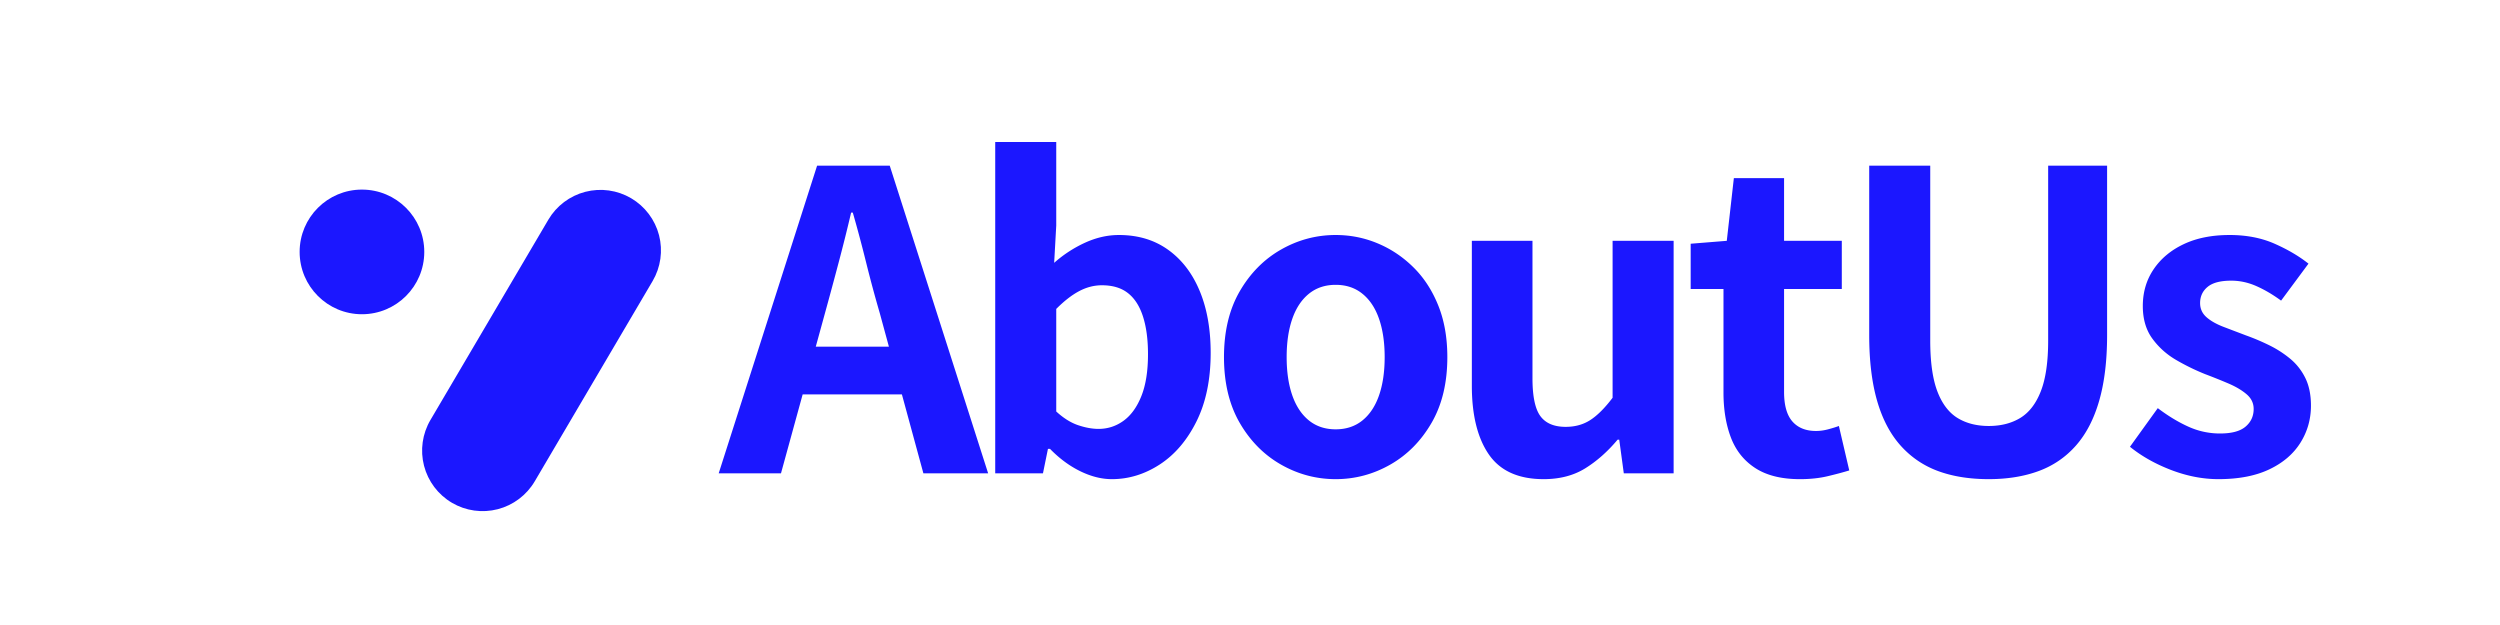 <svg xmlns="http://www.w3.org/2000/svg" width="1200" height="300" version="1.0" viewBox="0 0 900 225"><defs><clipPath id="a"><path d="M151 68h87v117h-87Zm0 0"/></clipPath><clipPath id="b"><path d="m208.45 60.324 37.534 22.094L181.43 192.09l-37.535-22.094Zm0 0"/></clipPath><clipPath id="c"><path d="M227.219 71.371a21.79 21.79 0 0 1 10.035 13.309 21.797 21.797 0 0 1-2.316 16.507l-42.434 72.09a21.79 21.79 0 0 1-13.309 10.036 21.78 21.78 0 0 1-24.227-32.133l42.434-72.09a21.79 21.79 0 0 1 13.309-10.035 21.792 21.792 0 0 1 16.508 2.316Zm0 0"/></clipPath><clipPath id="e"><path d="M.2 0H87v116.8H.2Zm0 0"/></clipPath><clipPath id="f"><path d="m57.45-7.676 37.534 22.094L30.43 124.09l-37.535-22.094Zm0 0"/></clipPath><clipPath id="g"><path d="M76.219 3.371A21.79 21.79 0 0 1 86.254 16.68a21.797 21.797 0 0 1-2.317 16.508l-42.433 72.09a21.79 21.79 0 0 1-13.309 10.034A21.78 21.78 0 0 1 3.968 83.18l42.434-72.09A21.79 21.79 0 0 1 59.711 1.056 21.792 21.792 0 0 1 76.219 3.37Zm0 0"/></clipPath><clipPath id="d"><path d="M0 0h87v117H0z"/></clipPath><clipPath id="h"><path d="M107.867 68.254h44.871v44.871h-44.87Zm0 0"/></clipPath><clipPath id="i"><path d="M130.3 68.254c-12.39 0-22.433 10.043-22.433 22.433 0 12.391 10.043 22.438 22.434 22.438 12.39 0 22.437-10.047 22.437-22.438 0-12.39-10.047-22.433-22.437-22.433Zm0 0"/></clipPath><clipPath id="k"><path d="M.867.254h44.871v44.871H.868Zm0 0"/></clipPath><clipPath id="l"><path d="M23.3.254C10.91.254.868 10.297.868 22.687c0 12.391 10.043 22.438 22.434 22.438 12.39 0 22.437-10.047 22.437-22.438 0-12.39-10.047-22.433-22.437-22.433Zm0 0"/></clipPath><clipPath id="j"><path d="M0 0h46v46H0z"/></clipPath></defs><g clip-path="url(#a)"><g clip-path="url(#b)"><g clip-path="url(#c)"><g clip-path="url(#d)" transform="translate(151 68)"><g clip-path="url(#e)"><g clip-path="url(#f)"><g clip-path="url(#g)"><path fill="#1b17ff" d="m57.45-7.676 37.534 22.094L30.43 124.09l-37.535-22.094Zm0 0"/></g></g></g></g></g></g></g><g clip-path="url(#h)"><g clip-path="url(#i)"><g clip-path="url(#j)" transform="translate(107 68)"><g clip-path="url(#k)"><g clip-path="url(#l)"><path fill="#1b17ff" d="M.867.254h44.871v44.871H.868Zm0 0"/></g></g></g></g></g><path fill="#1b17ff" d="m258.73 170.4 35.422-110.75h26.156L355.73 170.4h-23.312l-15.703-57.687a466.048 466.048 0 0 1-4.86-18.016 511.129 511.129 0 0 0-4.843-18.156h-.61a615.52 615.52 0 0 1-4.562 18.235c-1.637 6.18-3.25 12.156-4.844 17.937l-15.844 57.688Zm21.97-28.406v-17.187h52.608v17.187Zm119.579 30.5c-3.688 0-7.477-.949-11.36-2.843-3.886-1.895-7.527-4.582-10.921-8.063h-.735l-1.797 8.813H358.28V51.119h21.969v30.047l-.75 13.453a45.013 45.013 0 0 1 11.125-7.25c4.039-1.843 8.101-2.765 12.187-2.765 6.875 0 12.774 1.773 17.703 5.312 4.938 3.531 8.723 8.465 11.36 14.797 2.644 6.324 3.968 13.774 3.968 22.344 0 9.562-1.695 17.762-5.078 24.594-3.386 6.824-7.797 12.007-13.234 15.546-5.43 3.532-11.18 5.297-17.25 5.297Zm-4.781-18.093c3.28 0 6.265-.97 8.953-2.907 2.695-1.945 4.844-4.91 6.437-8.89 1.594-3.989 2.39-9.02 2.39-15.094 0-5.281-.6-9.79-1.796-13.531-1.2-3.739-2.996-6.551-5.39-8.438-2.387-1.894-5.524-2.844-9.407-2.844-2.793 0-5.512.7-8.156 2.094-2.637 1.387-5.399 3.528-8.281 6.422v36.922c2.593 2.387 5.207 4.027 7.843 4.922 2.645.898 5.114 1.344 7.407 1.344Zm85.34 18.093c-6.968 0-13.523-1.746-19.656-5.234-6.125-3.488-11.086-8.492-14.875-15.016-3.781-6.53-5.672-14.425-5.672-23.687 0-9.27 1.89-17.164 5.672-23.688 3.79-6.53 8.75-11.539 14.875-15.03 6.133-3.49 12.688-5.235 19.656-5.235 5.282 0 10.313 1 15.094 3 4.781 1.992 9.067 4.855 12.86 8.593 3.789 3.73 6.78 8.313 8.968 13.75 2.188 5.43 3.282 11.633 3.282 18.61 0 9.262-1.899 17.156-5.688 23.687-3.781 6.524-8.734 11.528-14.86 15.016-6.124 3.488-12.679 5.234-19.656 5.234Zm0-17.937c3.79 0 7.004-1.067 9.641-3.203 2.645-2.145 4.64-5.16 5.984-9.047 1.344-3.883 2.016-8.469 2.016-13.75 0-5.281-.672-9.863-2.016-13.75-1.343-3.895-3.34-6.91-5.984-9.047-2.637-2.145-5.852-3.219-9.64-3.219-3.782 0-6.997 1.074-9.641 3.219-2.637 2.137-4.633 5.152-5.985 9.047-1.343 3.887-2.015 8.469-2.015 13.75 0 5.281.672 9.867 2.015 13.75 1.352 3.887 3.348 6.902 5.985 9.047 2.644 2.136 5.86 3.203 9.64 3.203Zm74.885 17.937c-9.063 0-15.64-2.96-19.734-8.89-4.086-5.926-6.125-14.172-6.125-24.735V86.697h21.828v49.47c0 6.48.941 11.015 2.828 13.609 1.894 2.593 4.937 3.89 9.125 3.89 3.383 0 6.348-.82 8.89-2.469 2.54-1.644 5.208-4.312 8-8v-56.5h21.97v83.704h-17.938l-1.64-12.11h-.595c-3.586 4.281-7.468 7.719-11.656 10.313-4.187 2.593-9.172 3.89-14.953 3.89Zm92.232 0c-6.586 0-11.918-1.32-16-3.953-4.086-2.644-7.023-6.304-8.813-10.984-1.793-4.688-2.687-10.117-2.687-16.297v-37.219h-11.813V87.744l13-1.047 2.547-22.562h18.078v22.562h20.782v17.344h-20.782v37.063c0 4.781.993 8.32 2.985 10.61 2 2.292 4.844 3.437 8.531 3.437 1.395 0 2.836-.196 4.328-.594 1.5-.395 2.797-.797 3.89-1.203l3.735 16c-2.293.699-4.906 1.394-7.844 2.093-2.937.696-6.25 1.047-9.937 1.047Zm68.008 0c-6.875 0-12.953-.968-18.234-2.906-5.281-1.945-9.793-5.016-13.531-9.203-3.743-4.188-6.559-9.566-8.453-16.14-1.887-6.571-2.829-14.442-2.829-23.61V59.651h21.97v62.921c0 7.668.843 13.747 2.53 18.235 1.696 4.48 4.114 7.695 7.25 9.64 3.145 1.938 6.91 2.907 11.297 2.907 4.383 0 8.172-.969 11.36-2.907 3.187-1.945 5.648-5.16 7.39-9.64 1.75-4.488 2.625-10.567 2.625-18.235V59.651h21.219v60.984c0 9.168-.95 17.039-2.844 23.61-1.886 6.574-4.672 11.952-8.36 16.14-3.687 4.187-8.171 7.258-13.452 9.203-5.281 1.938-11.262 2.906-17.938 2.906Zm82.652 0c-5.574 0-11.23-1.093-16.969-3.28-5.73-2.196-10.684-4.99-14.86-8.376l10.016-13.906c3.688 2.793 7.348 5.012 10.985 6.656a27.366 27.366 0 0 0 11.437 2.469c4.176 0 7.235-.82 9.172-2.469 1.945-1.644 2.922-3.766 2.922-6.36 0-2.093-.852-3.859-2.547-5.296-1.687-1.445-3.875-2.742-6.562-3.89a218.503 218.503 0 0 0-8.375-3.36 79.566 79.566 0 0 1-10.391-5.078c-3.438-2-6.305-4.567-8.594-7.703-2.293-3.133-3.437-7.047-3.437-11.735 0-4.976 1.297-9.383 3.89-13.219 2.594-3.843 6.203-6.859 10.828-9.046 4.633-2.196 10.145-3.297 16.532-3.297 6.07 0 11.472 1.047 16.203 3.14 4.738 2.094 8.8 4.485 12.187 7.172l-9.859 13.313c-2.992-2.196-5.961-3.942-8.906-5.235-2.938-1.3-5.95-1.953-9.032-1.953-3.886 0-6.73.75-8.53 2.25-1.794 1.492-2.688 3.434-2.688 5.828 0 1.993.742 3.664 2.234 5.016 1.5 1.344 3.547 2.516 6.14 3.516 2.594.992 5.333 2.03 8.22 3.125 2.789 1 5.554 2.171 8.296 3.515a38.27 38.27 0 0 1 7.547 4.86c2.29 1.898 4.11 4.214 5.453 6.953 1.344 2.742 2.016 6.054 2.016 9.937 0 4.875-1.273 9.336-3.813 13.375-2.53 4.031-6.265 7.219-11.203 9.563-4.93 2.343-11.03 3.515-18.312 3.515Zm0 0"/></svg>